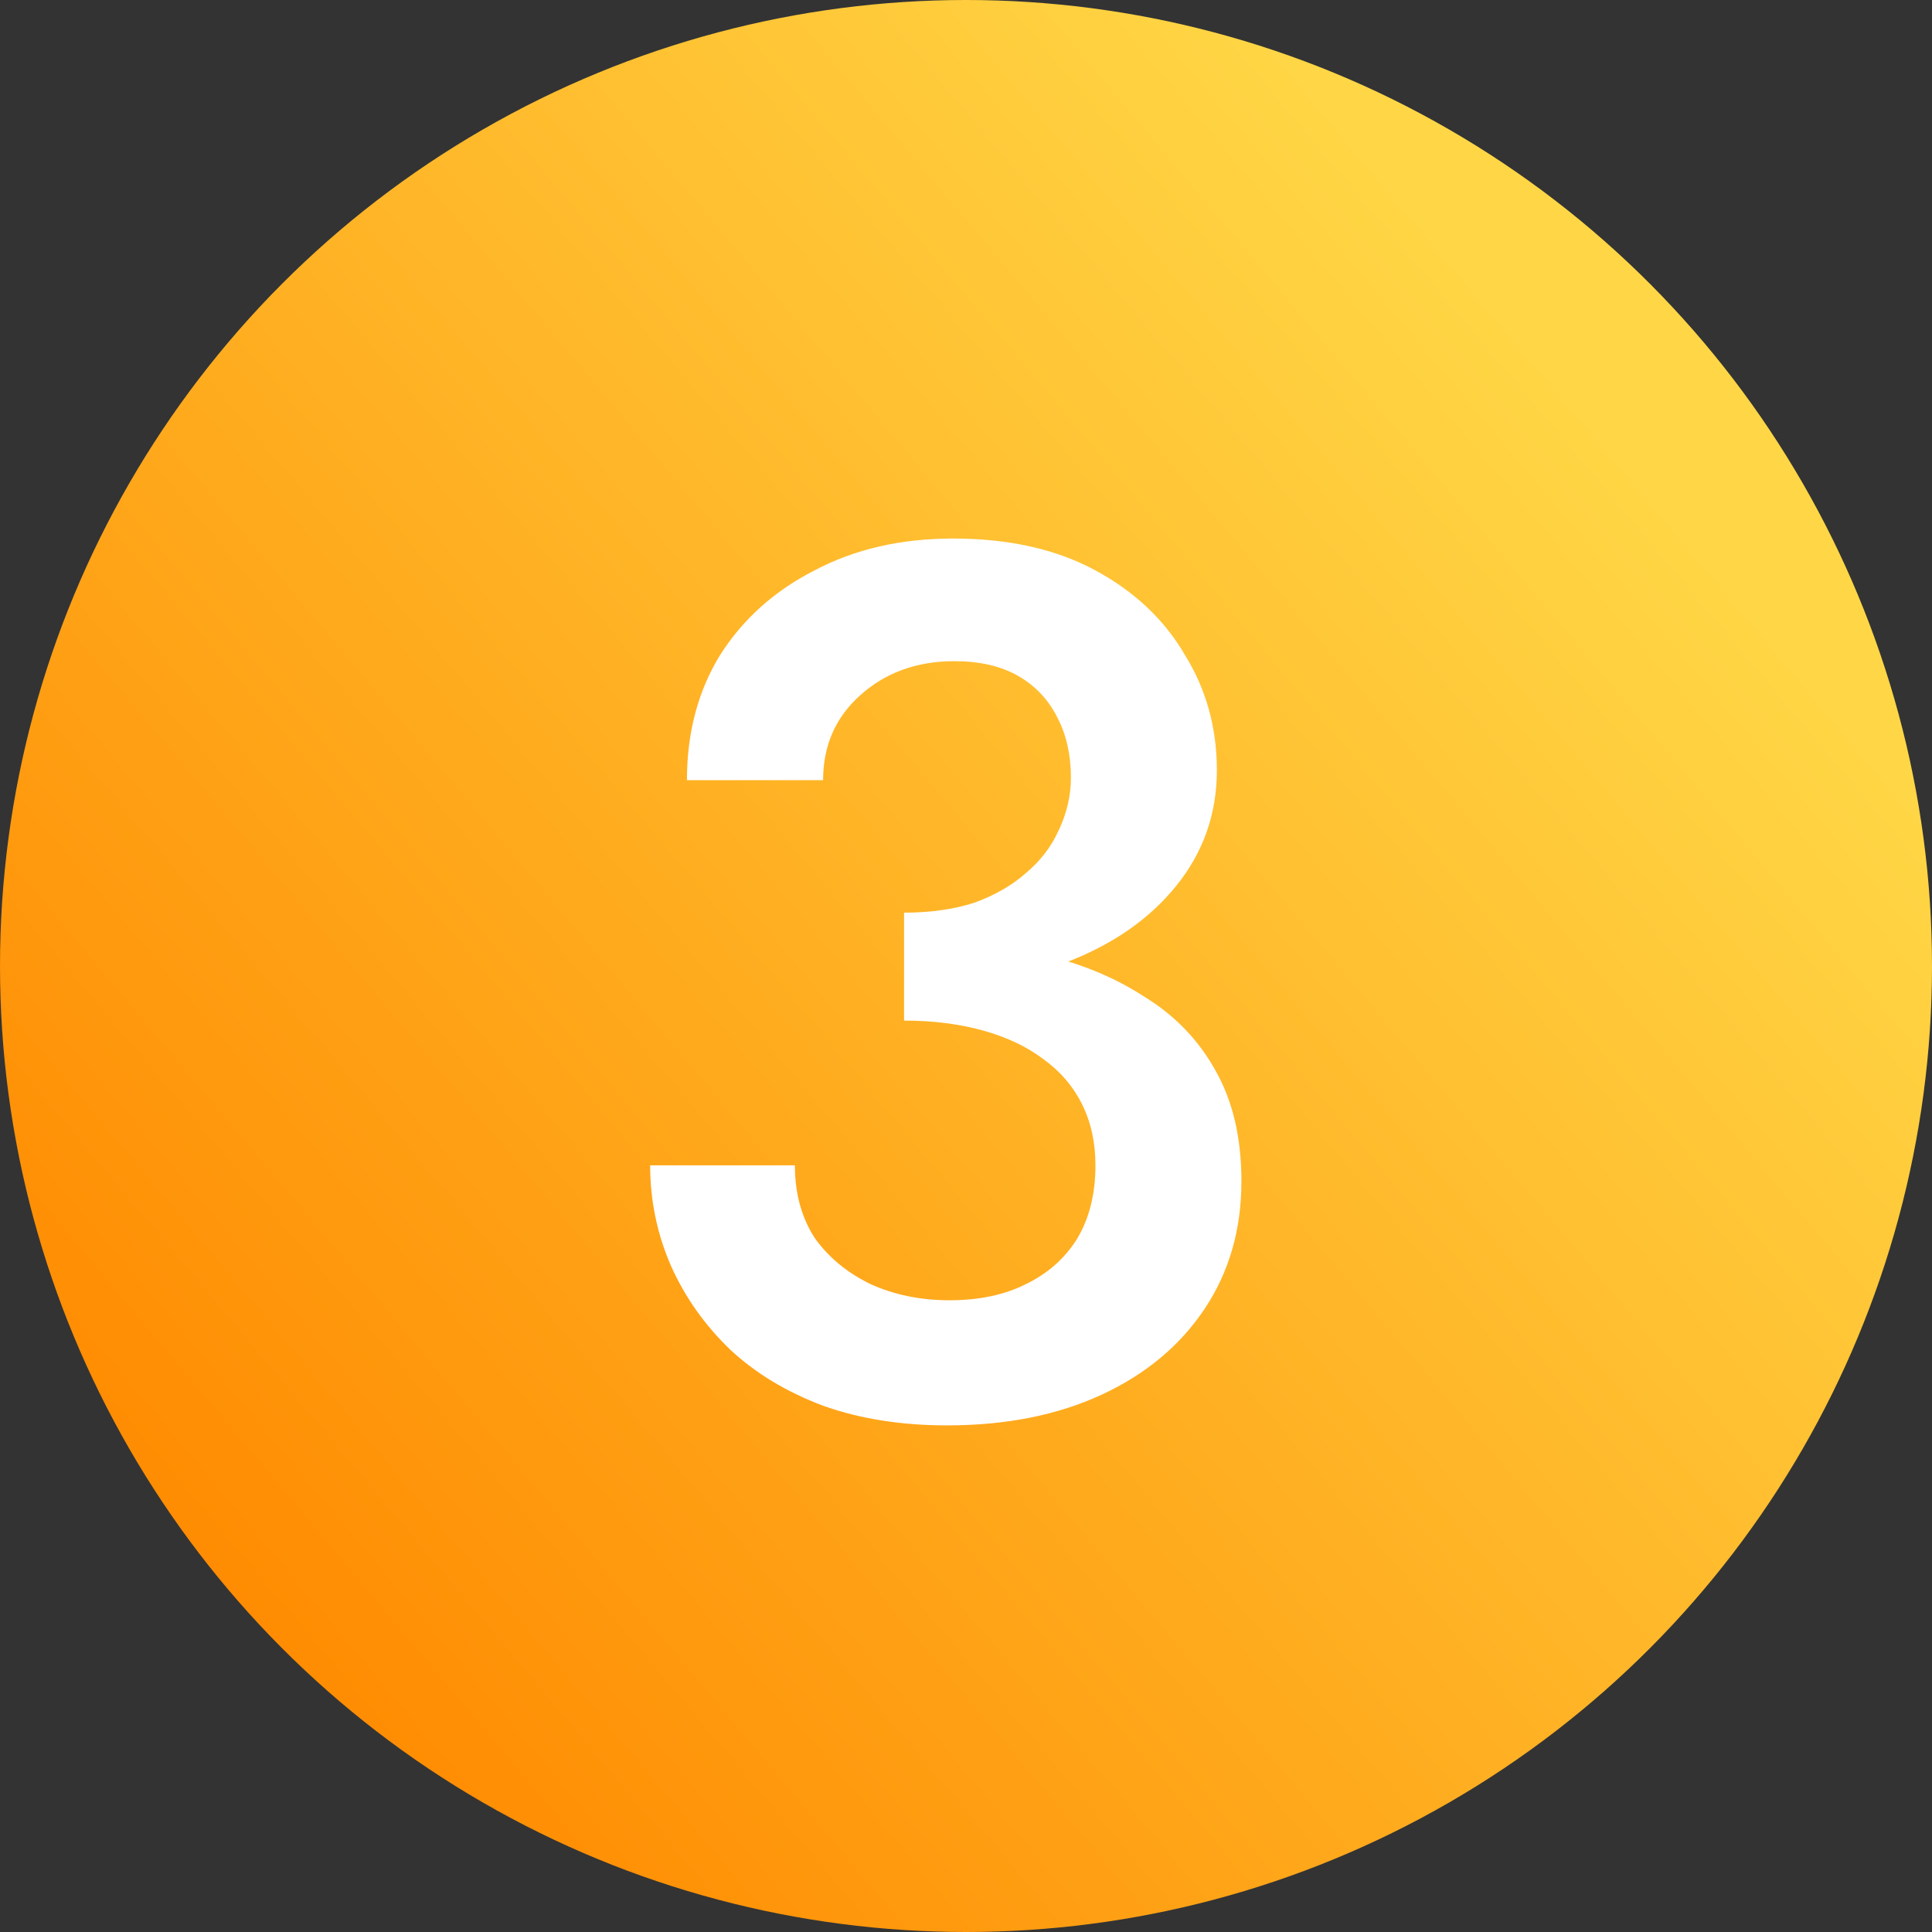 <?xml version="1.0" encoding="UTF-8"?> <svg xmlns="http://www.w3.org/2000/svg" width="54" height="54" viewBox="0 0 54 54" fill="none"><rect x="0" y="0" width="54" height="54" fill="#333333" stroke="none"/> <circle cx="27" cy="27" r="27" fill="url(#paint0_linear_108_5861)"></circle> <path d="M25.269 27.669V25.509C26 25.509 26.652 25.417 27.223 25.234C27.795 25.029 28.275 24.754 28.663 24.412C29.075 24.069 29.383 23.669 29.589 23.212C29.818 22.732 29.932 22.24 29.932 21.737C29.932 21.097 29.806 20.537 29.555 20.057C29.303 19.554 28.938 19.166 28.458 18.892C27.978 18.617 27.383 18.48 26.675 18.48C25.623 18.48 24.743 18.8 24.035 19.44C23.349 20.057 23.006 20.846 23.006 21.806H19.2C19.2 20.48 19.509 19.314 20.126 18.309C20.766 17.303 21.646 16.514 22.766 15.943C23.886 15.349 25.178 15.052 26.64 15.052C28.195 15.052 29.52 15.349 30.618 15.943C31.715 16.537 32.549 17.326 33.12 18.309C33.715 19.269 34.012 20.343 34.012 21.532C34.012 22.743 33.635 23.817 32.88 24.754C32.126 25.692 31.086 26.412 29.76 26.914C28.458 27.417 26.96 27.669 25.269 27.669ZM26.469 39.84C25.189 39.84 24.035 39.657 23.006 39.291C21.978 38.903 21.109 38.377 20.4 37.714C19.692 37.029 19.143 36.252 18.755 35.383C18.366 34.492 18.172 33.554 18.172 32.572H22.218C22.218 33.349 22.4 34.023 22.766 34.594C23.155 35.143 23.68 35.577 24.343 35.897C25.006 36.194 25.738 36.343 26.538 36.343C27.36 36.343 28.069 36.194 28.663 35.897C29.28 35.6 29.76 35.177 30.103 34.629C30.446 34.057 30.618 33.371 30.618 32.572C30.618 31.931 30.492 31.36 30.24 30.857C29.989 30.354 29.623 29.931 29.143 29.589C28.686 29.246 28.126 28.983 27.463 28.8C26.8 28.617 26.069 28.526 25.269 28.526V26.229C26.595 26.229 27.829 26.366 28.972 26.64C30.115 26.892 31.109 27.291 31.955 27.84C32.823 28.366 33.498 29.063 33.978 29.931C34.458 30.777 34.698 31.806 34.698 33.017C34.698 34.366 34.355 35.554 33.669 36.583C32.983 37.611 32.023 38.411 30.789 38.983C29.555 39.554 28.115 39.84 26.469 39.84Z" fill="white"></path> <defs> <linearGradient id="paint0_linear_108_5861" x1="11.247" y1="52.495" x2="51.395" y2="18.77" gradientUnits="userSpaceOnUse"> <stop stop-color="#FF8A00"></stop> <stop offset="1" stop-color="#FFD746"></stop> </linearGradient> </defs> </svg> 